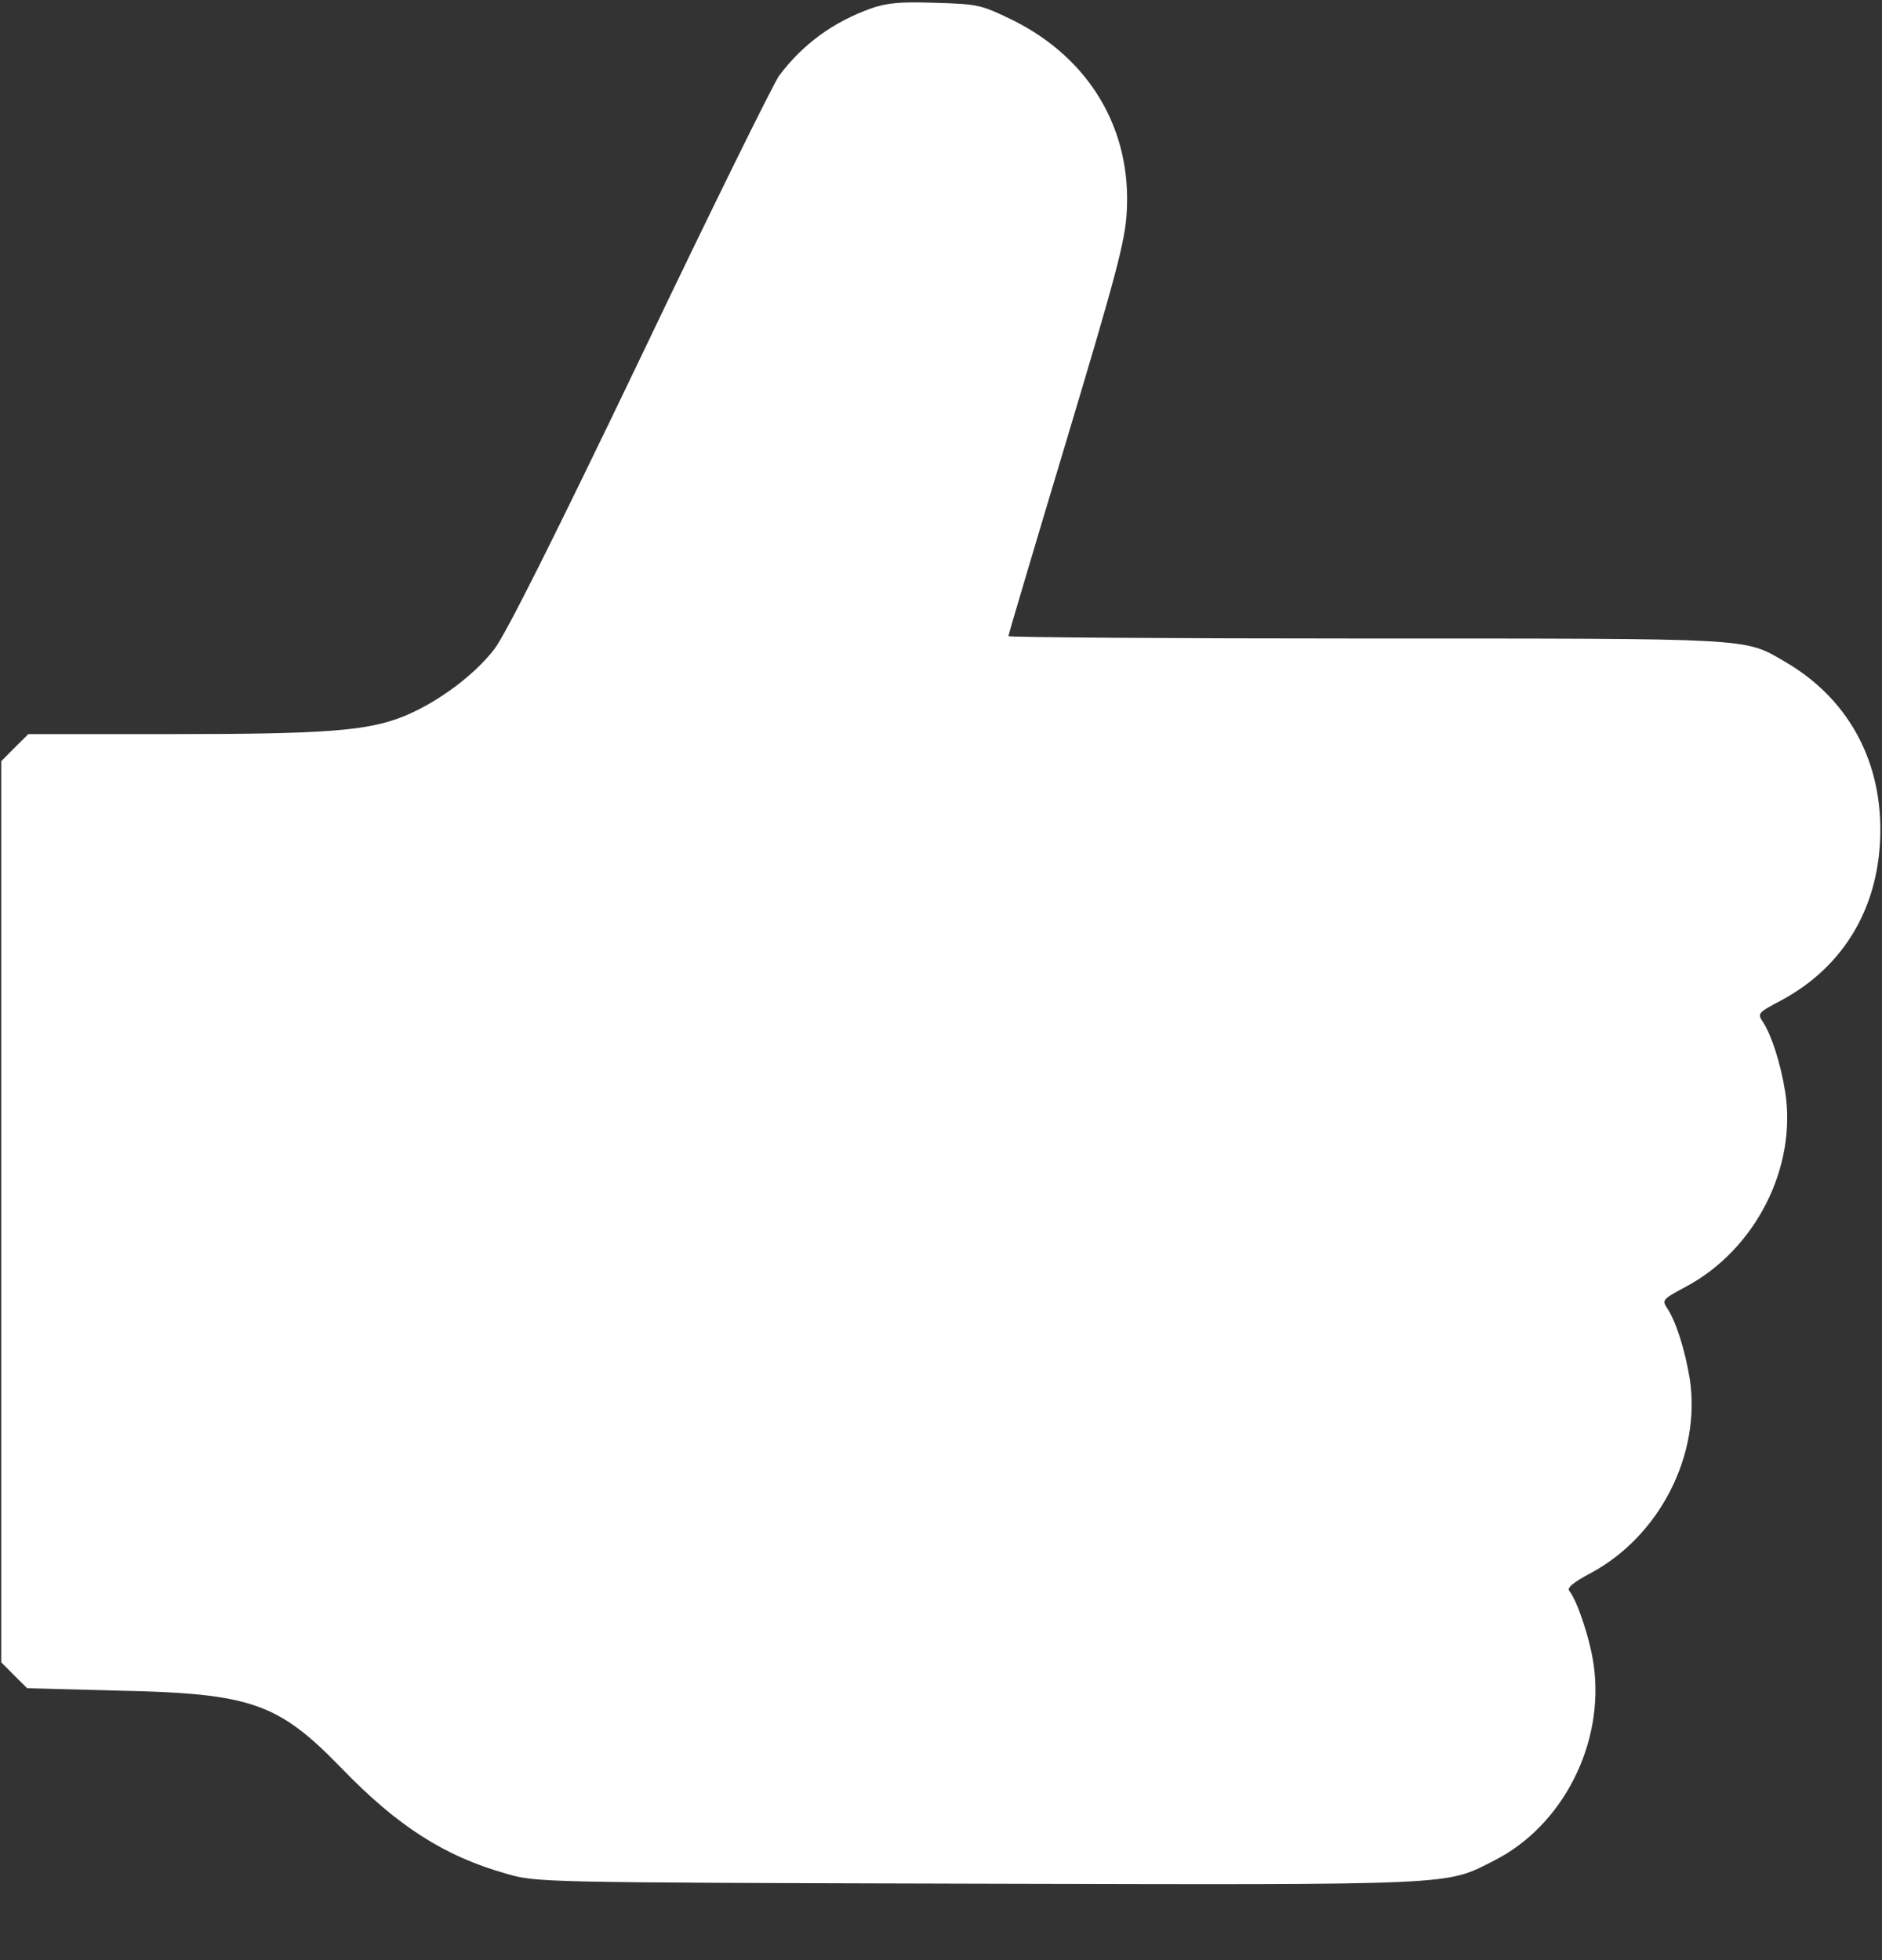 <svg width="24" height="25" viewBox="0 0 24 25" fill="none" xmlns="http://www.w3.org/2000/svg">
<rect x="0" y="0" width="24" height="25" fill="#333333" stroke="none"/>
<path d="M11.109 0.107C10.627 0.28 10.241 0.559 9.936 0.965C9.87 1.052 9.073 2.666 8.169 4.56C7.073 6.845 6.448 8.093 6.306 8.276C6.052 8.611 5.575 8.962 5.154 9.134C4.692 9.322 4.158 9.363 2.183 9.363H0.361L0.188 9.535L0.016 9.708V15.455V21.202L0.183 21.37L0.346 21.532L1.513 21.563C3.204 21.598 3.549 21.72 4.356 22.553C5.067 23.289 5.666 23.675 6.458 23.898C6.844 24.01 6.875 24.01 12.464 24.025C18.648 24.04 18.425 24.05 19.054 23.73C19.927 23.289 20.466 22.238 20.323 21.233C20.278 20.908 20.115 20.42 20.014 20.293C19.978 20.253 20.054 20.187 20.283 20.065C21.166 19.593 21.699 18.547 21.547 17.577C21.486 17.212 21.375 16.861 21.263 16.689C21.192 16.582 21.197 16.572 21.501 16.41C22.385 15.937 22.918 14.892 22.765 13.922C22.705 13.556 22.593 13.206 22.481 13.033C22.41 12.927 22.415 12.917 22.715 12.759C23.527 12.323 23.979 11.546 23.979 10.581C23.979 9.657 23.542 8.891 22.761 8.439C22.238 8.134 22.4 8.144 17.419 8.144C14.912 8.144 12.86 8.129 12.86 8.114C12.86 8.093 13.195 6.966 13.602 5.611C14.231 3.514 14.348 3.077 14.368 2.712C14.434 1.651 13.896 0.747 12.921 0.26C12.515 0.062 12.48 0.052 11.931 0.036C11.479 0.021 11.312 0.036 11.109 0.107Z" fill="white"/>
</svg>
